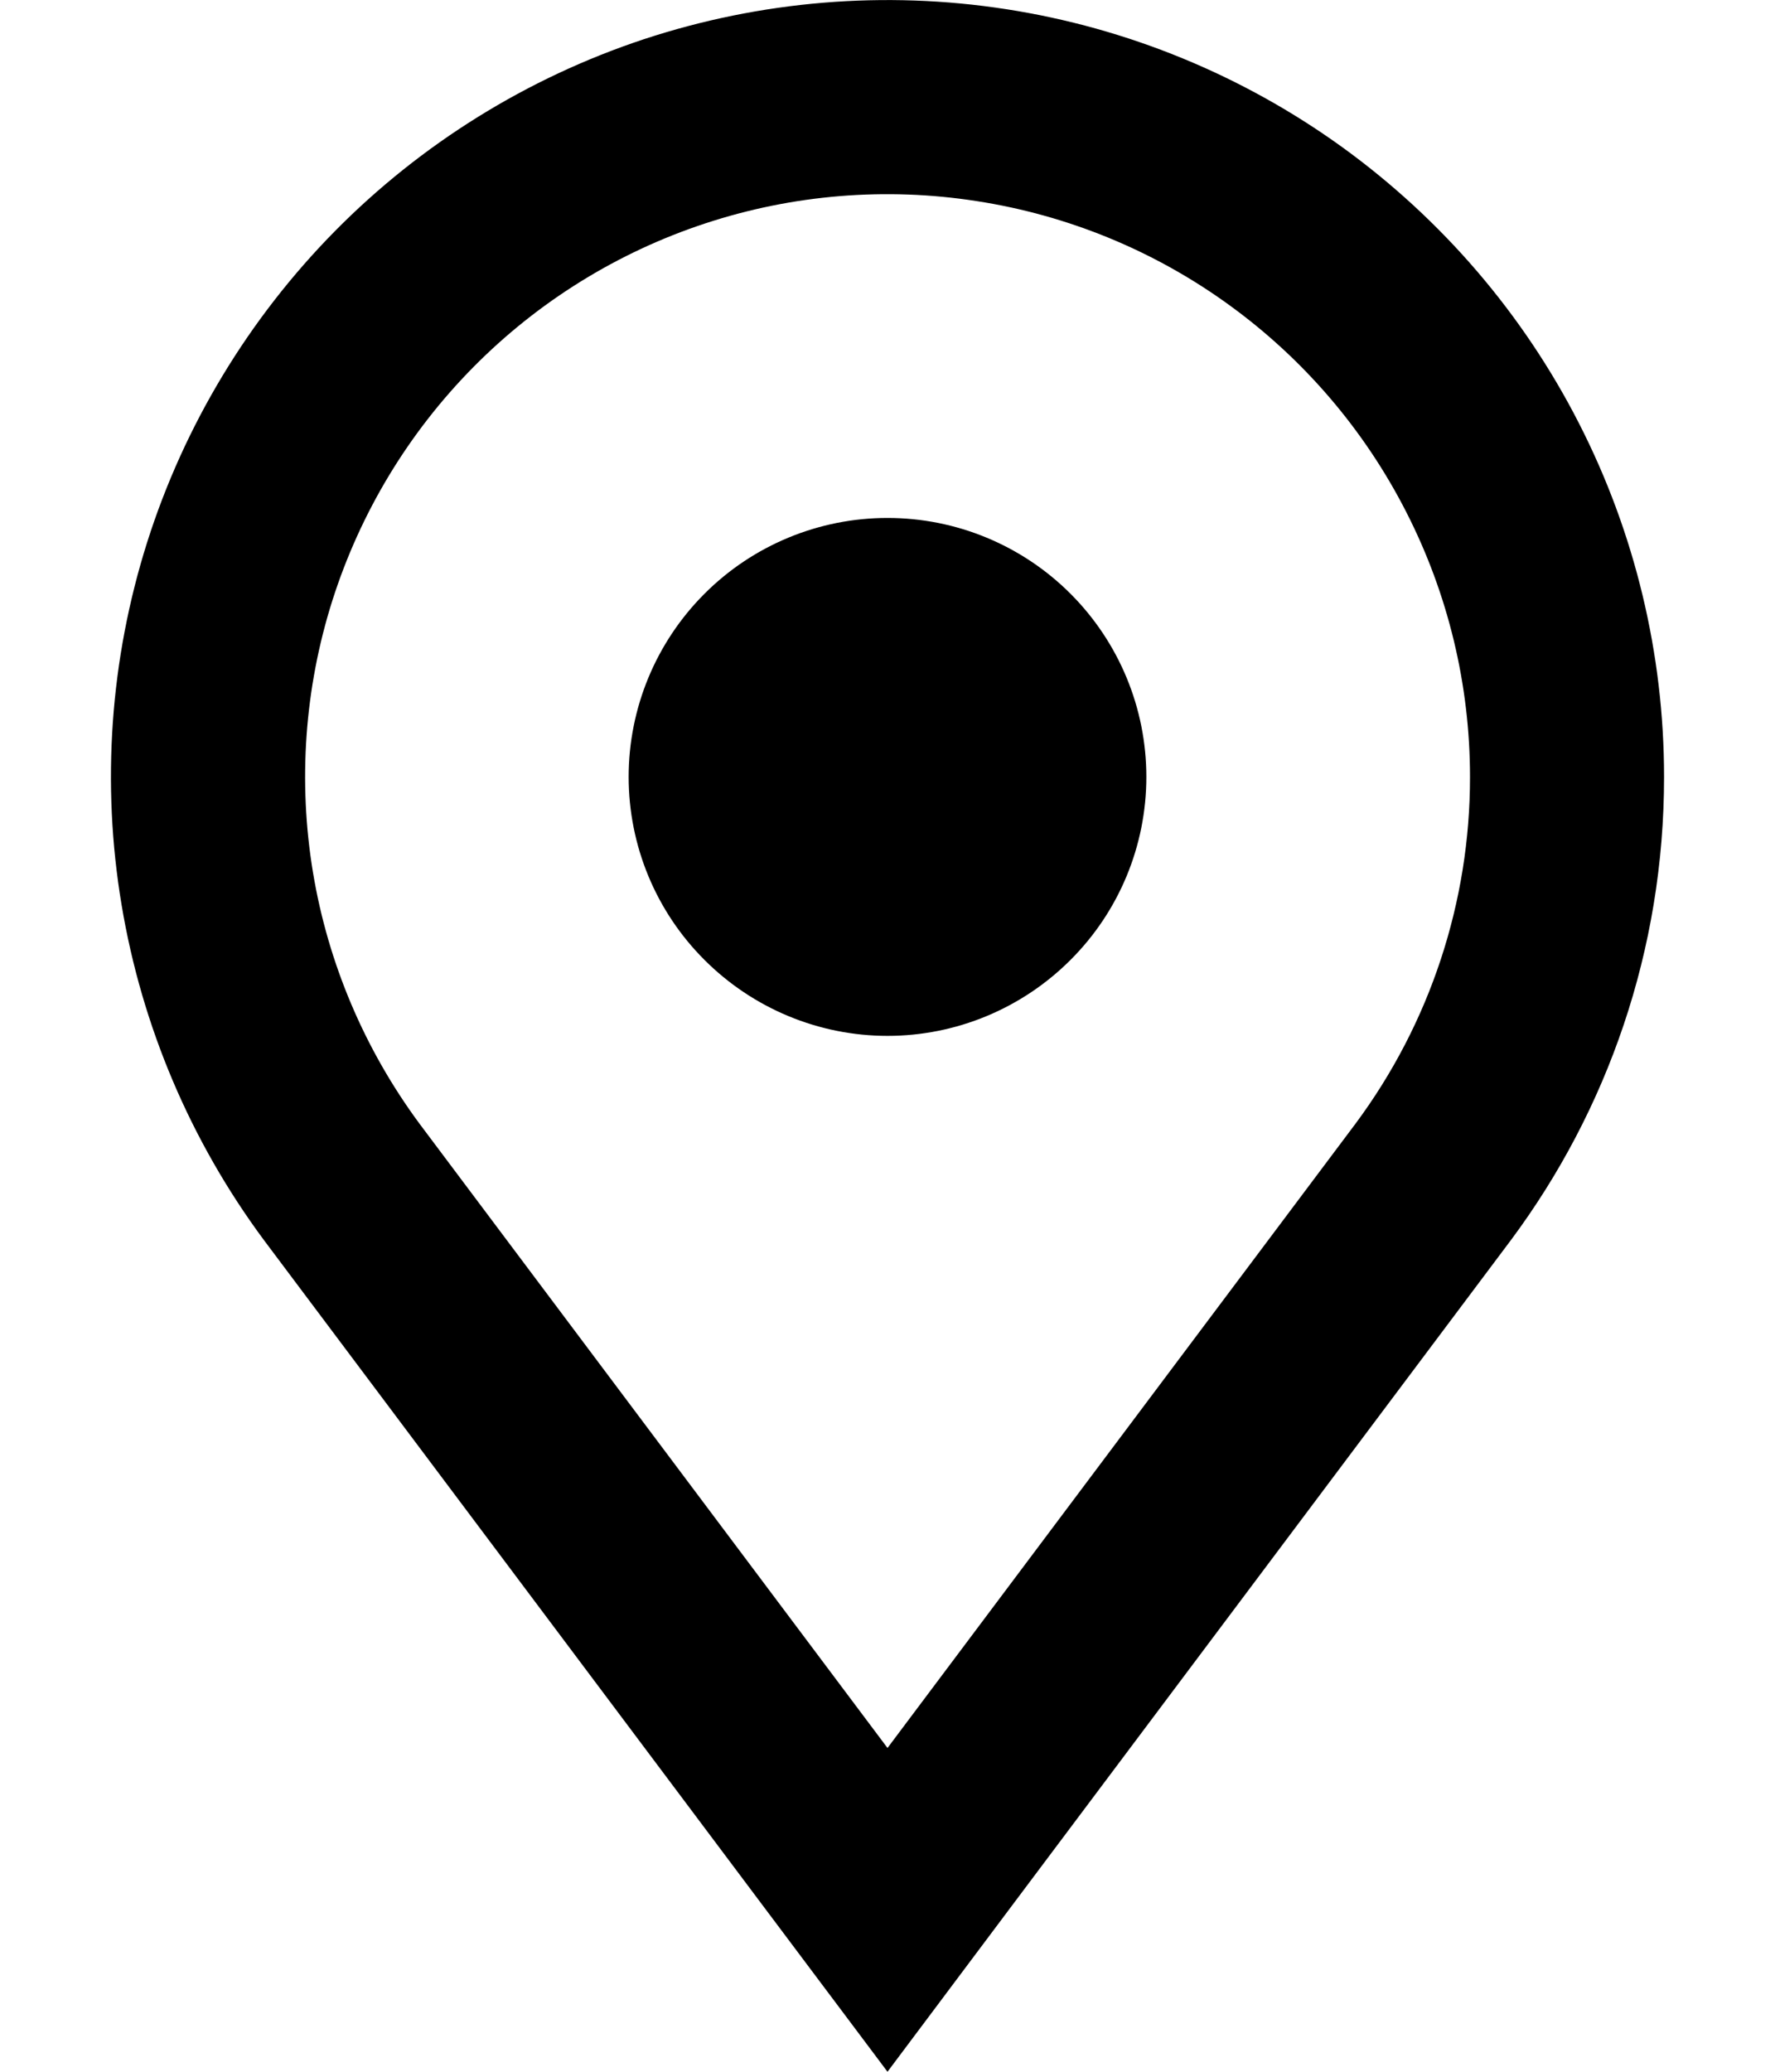 <svg width="12" height="14" viewBox="0 0 12 14" fill="none" xmlns="http://www.w3.org/2000/svg">
<path fill-rule="evenodd" clip-rule="evenodd" d="M9.938 5.25C9.939 6.093 9.668 6.915 9.165 7.592L6 11.812L2.835 7.592C2.465 7.091 2.218 6.51 2.116 5.896C2.014 5.281 2.059 4.651 2.247 4.058C2.436 3.464 2.762 2.924 3.2 2.481C3.638 2.038 4.175 1.705 4.767 1.51C5.358 1.315 5.988 1.263 6.603 1.359C7.219 1.454 7.803 1.694 8.307 2.059C8.812 2.424 9.223 2.904 9.506 3.458C9.79 4.013 9.938 4.627 9.938 5.25ZM11.25 5.25C11.25 6.422 10.866 7.504 10.217 8.377L6.82 12.906L6 14L5.179 12.906L1.782 8.377C1.288 7.71 0.959 6.935 0.822 6.115C0.685 5.296 0.744 4.456 0.995 3.664C1.246 2.873 1.682 2.152 2.265 1.561C2.849 0.97 3.565 0.526 4.353 0.265C5.142 0.005 5.981 -0.065 6.802 0.062C7.623 0.189 8.402 0.509 9.075 0.995C9.748 1.482 10.297 2.121 10.675 2.861C11.053 3.6 11.25 4.419 11.25 5.25ZM6 7C6.464 7 6.909 6.815 7.237 6.487C7.566 6.159 7.75 5.714 7.75 5.25C7.75 4.786 7.566 4.341 7.237 4.012C6.909 3.684 6.464 3.5 6 3.5C5.536 3.5 5.091 3.684 4.763 4.012C4.434 4.341 4.25 4.786 4.25 5.25C4.25 5.714 4.434 6.159 4.763 6.487C5.091 6.815 5.536 7 6 7Z" fill="black"/>
</svg>
